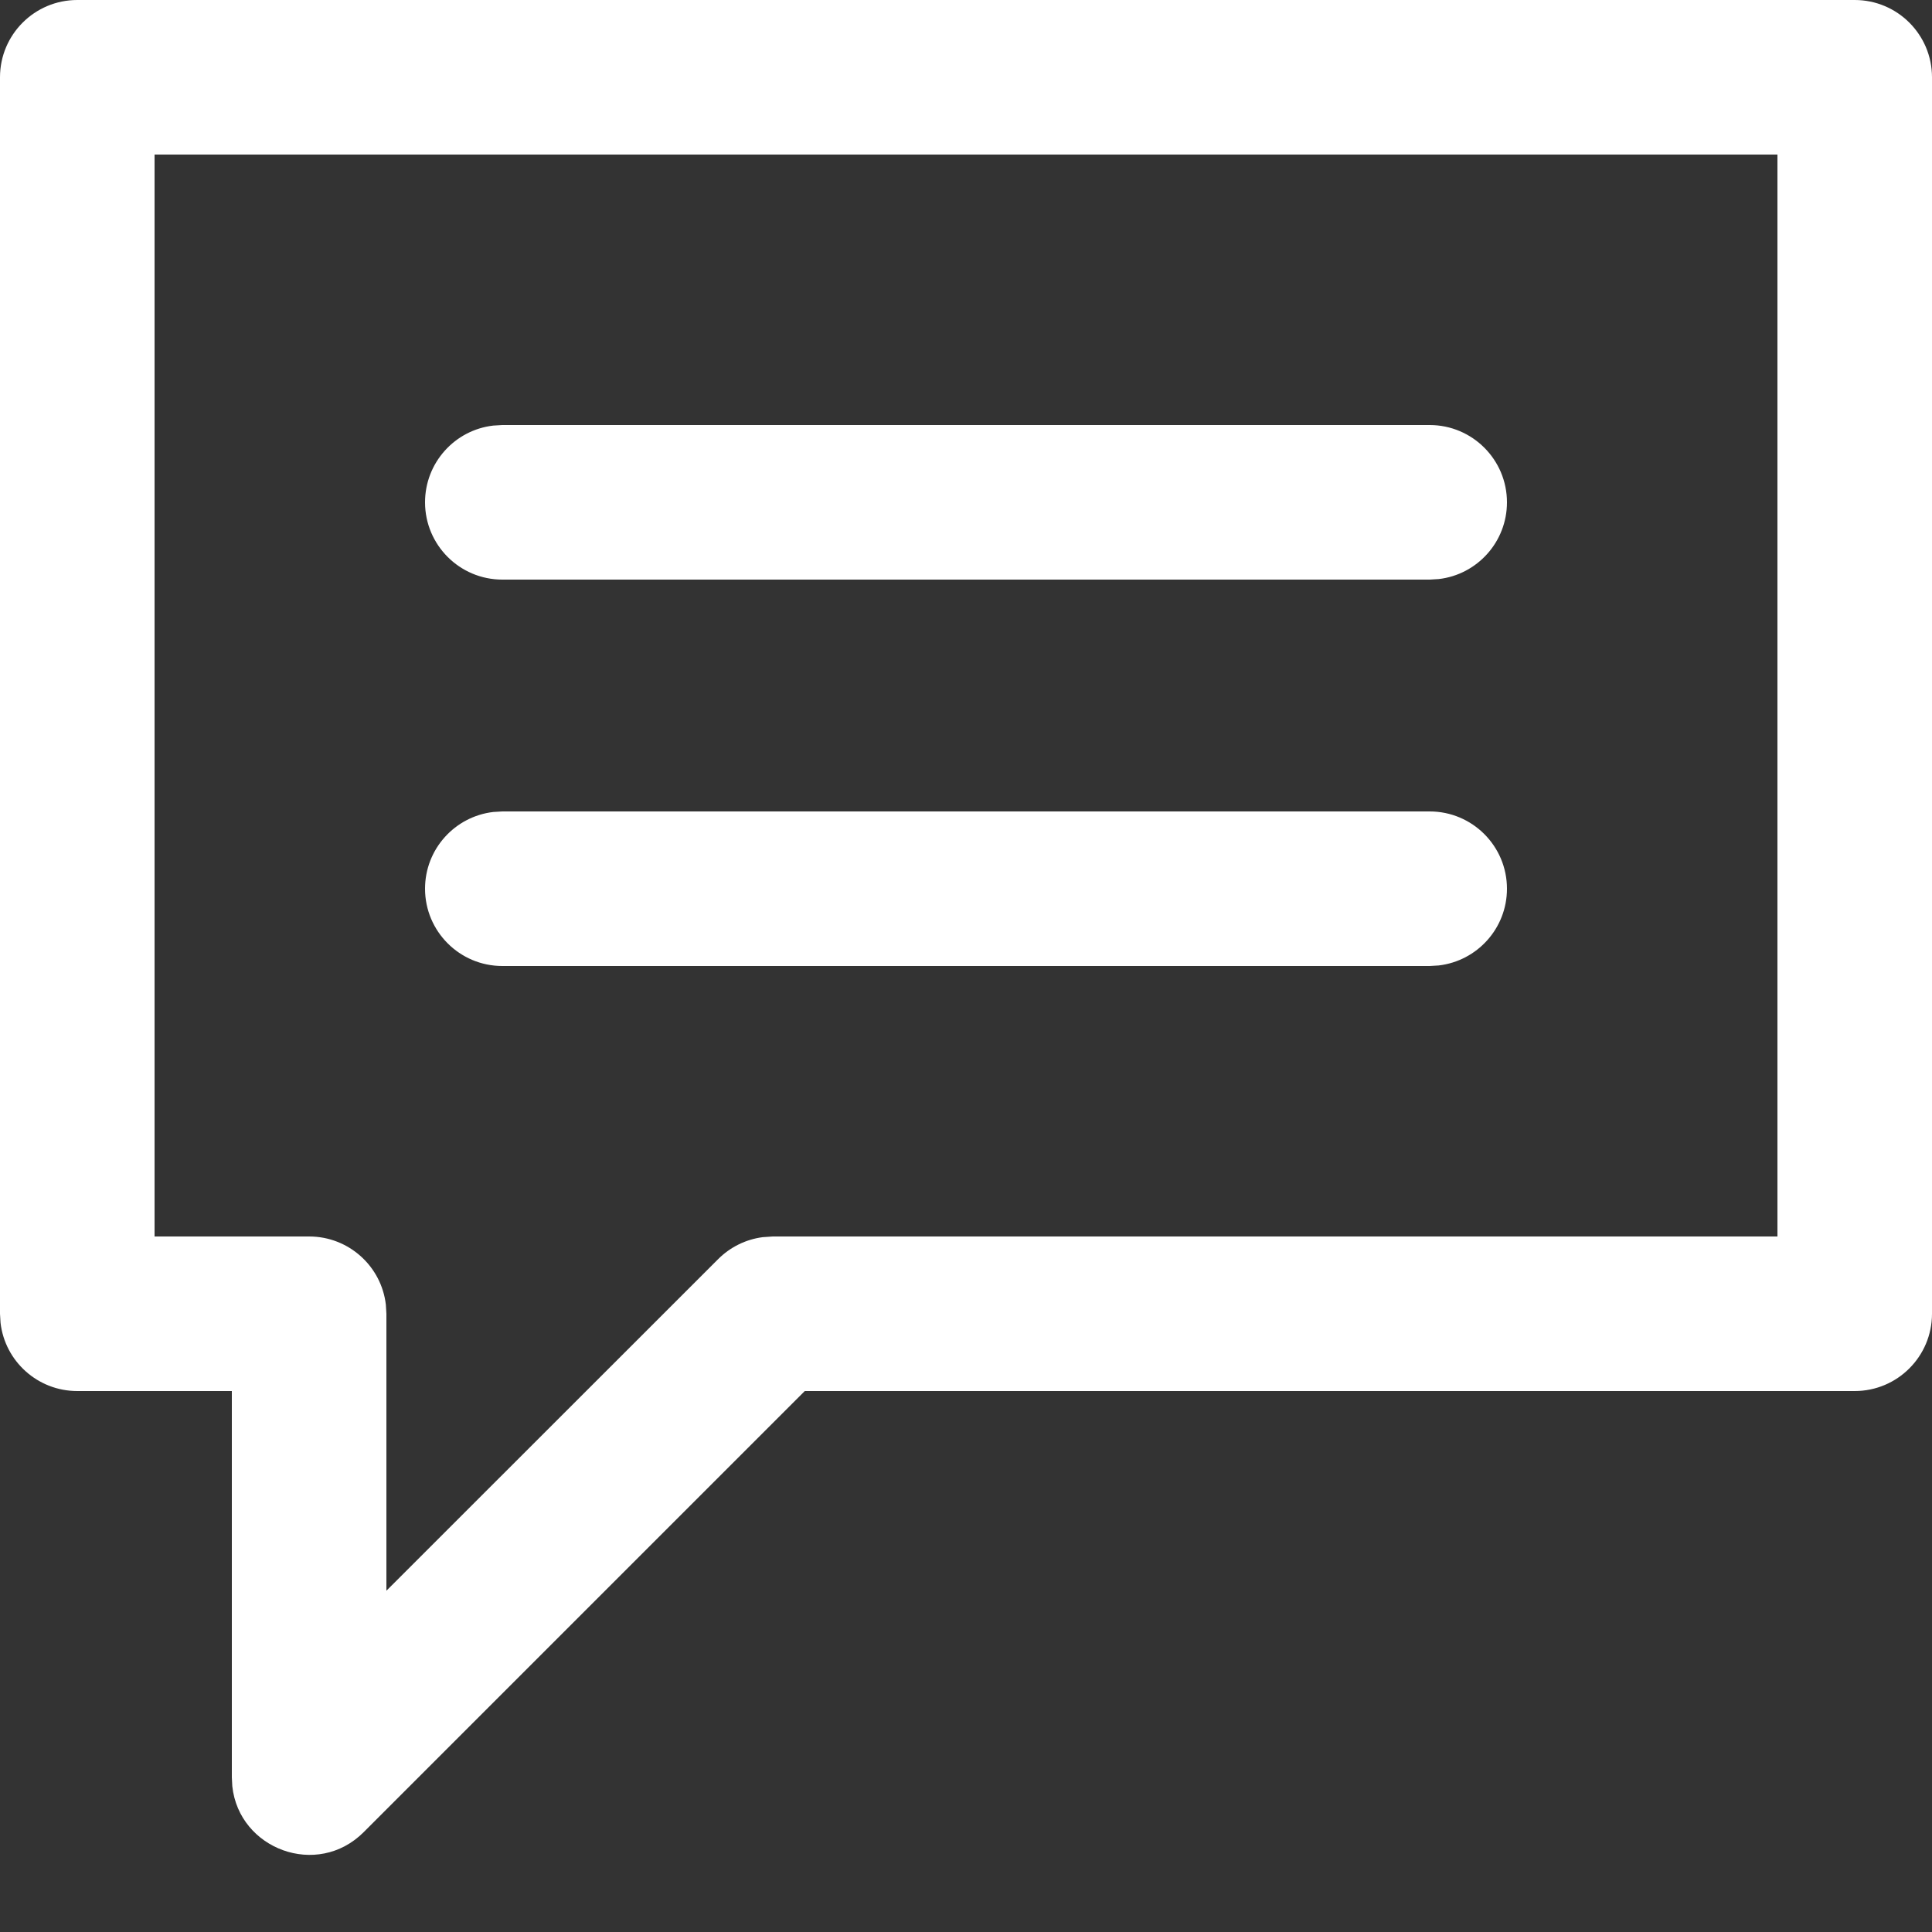 <svg width="25" height="25" viewBox="0 0 25 25" fill="none" xmlns="http://www.w3.org/2000/svg">
<rect x="0" y="0" width="25" height="25" fill="#333333" stroke="none"/>
<path fill-rule="evenodd" clip-rule="evenodd" d="M1 0H24C24.552 0 25 0.448 25 1V17C25 17.552 24.552 18 24 18H10.414L4.707 23.707C4.105 24.31 3.093 23.928 3.006 23.114L3 23V18H1C0.487 18 0.064 17.614 0.007 17.117L0 17V1C0 0.448 0.448 0 1 0ZM23 16V2H2V16H4C4.513 16 4.936 16.386 4.993 16.883L5 17V20.584L9.293 16.293C9.449 16.137 9.652 16.037 9.869 16.009L10 16H23ZM18.5 5.5C19.052 5.5 19.5 5.948 19.5 6.5C19.5 7.013 19.114 7.436 18.617 7.493L18.5 7.5H6.5C5.948 7.5 5.5 7.052 5.5 6.5C5.5 5.987 5.886 5.564 6.383 5.507L6.5 5.5H18.5ZM19.5 11.5C19.5 10.948 19.052 10.5 18.5 10.5H6.5L6.383 10.507C5.886 10.565 5.5 10.987 5.5 11.5C5.5 12.052 5.948 12.5 6.5 12.5H18.5L18.617 12.493C19.114 12.435 19.5 12.013 19.5 11.5Z" fill="white"/>
</svg>
